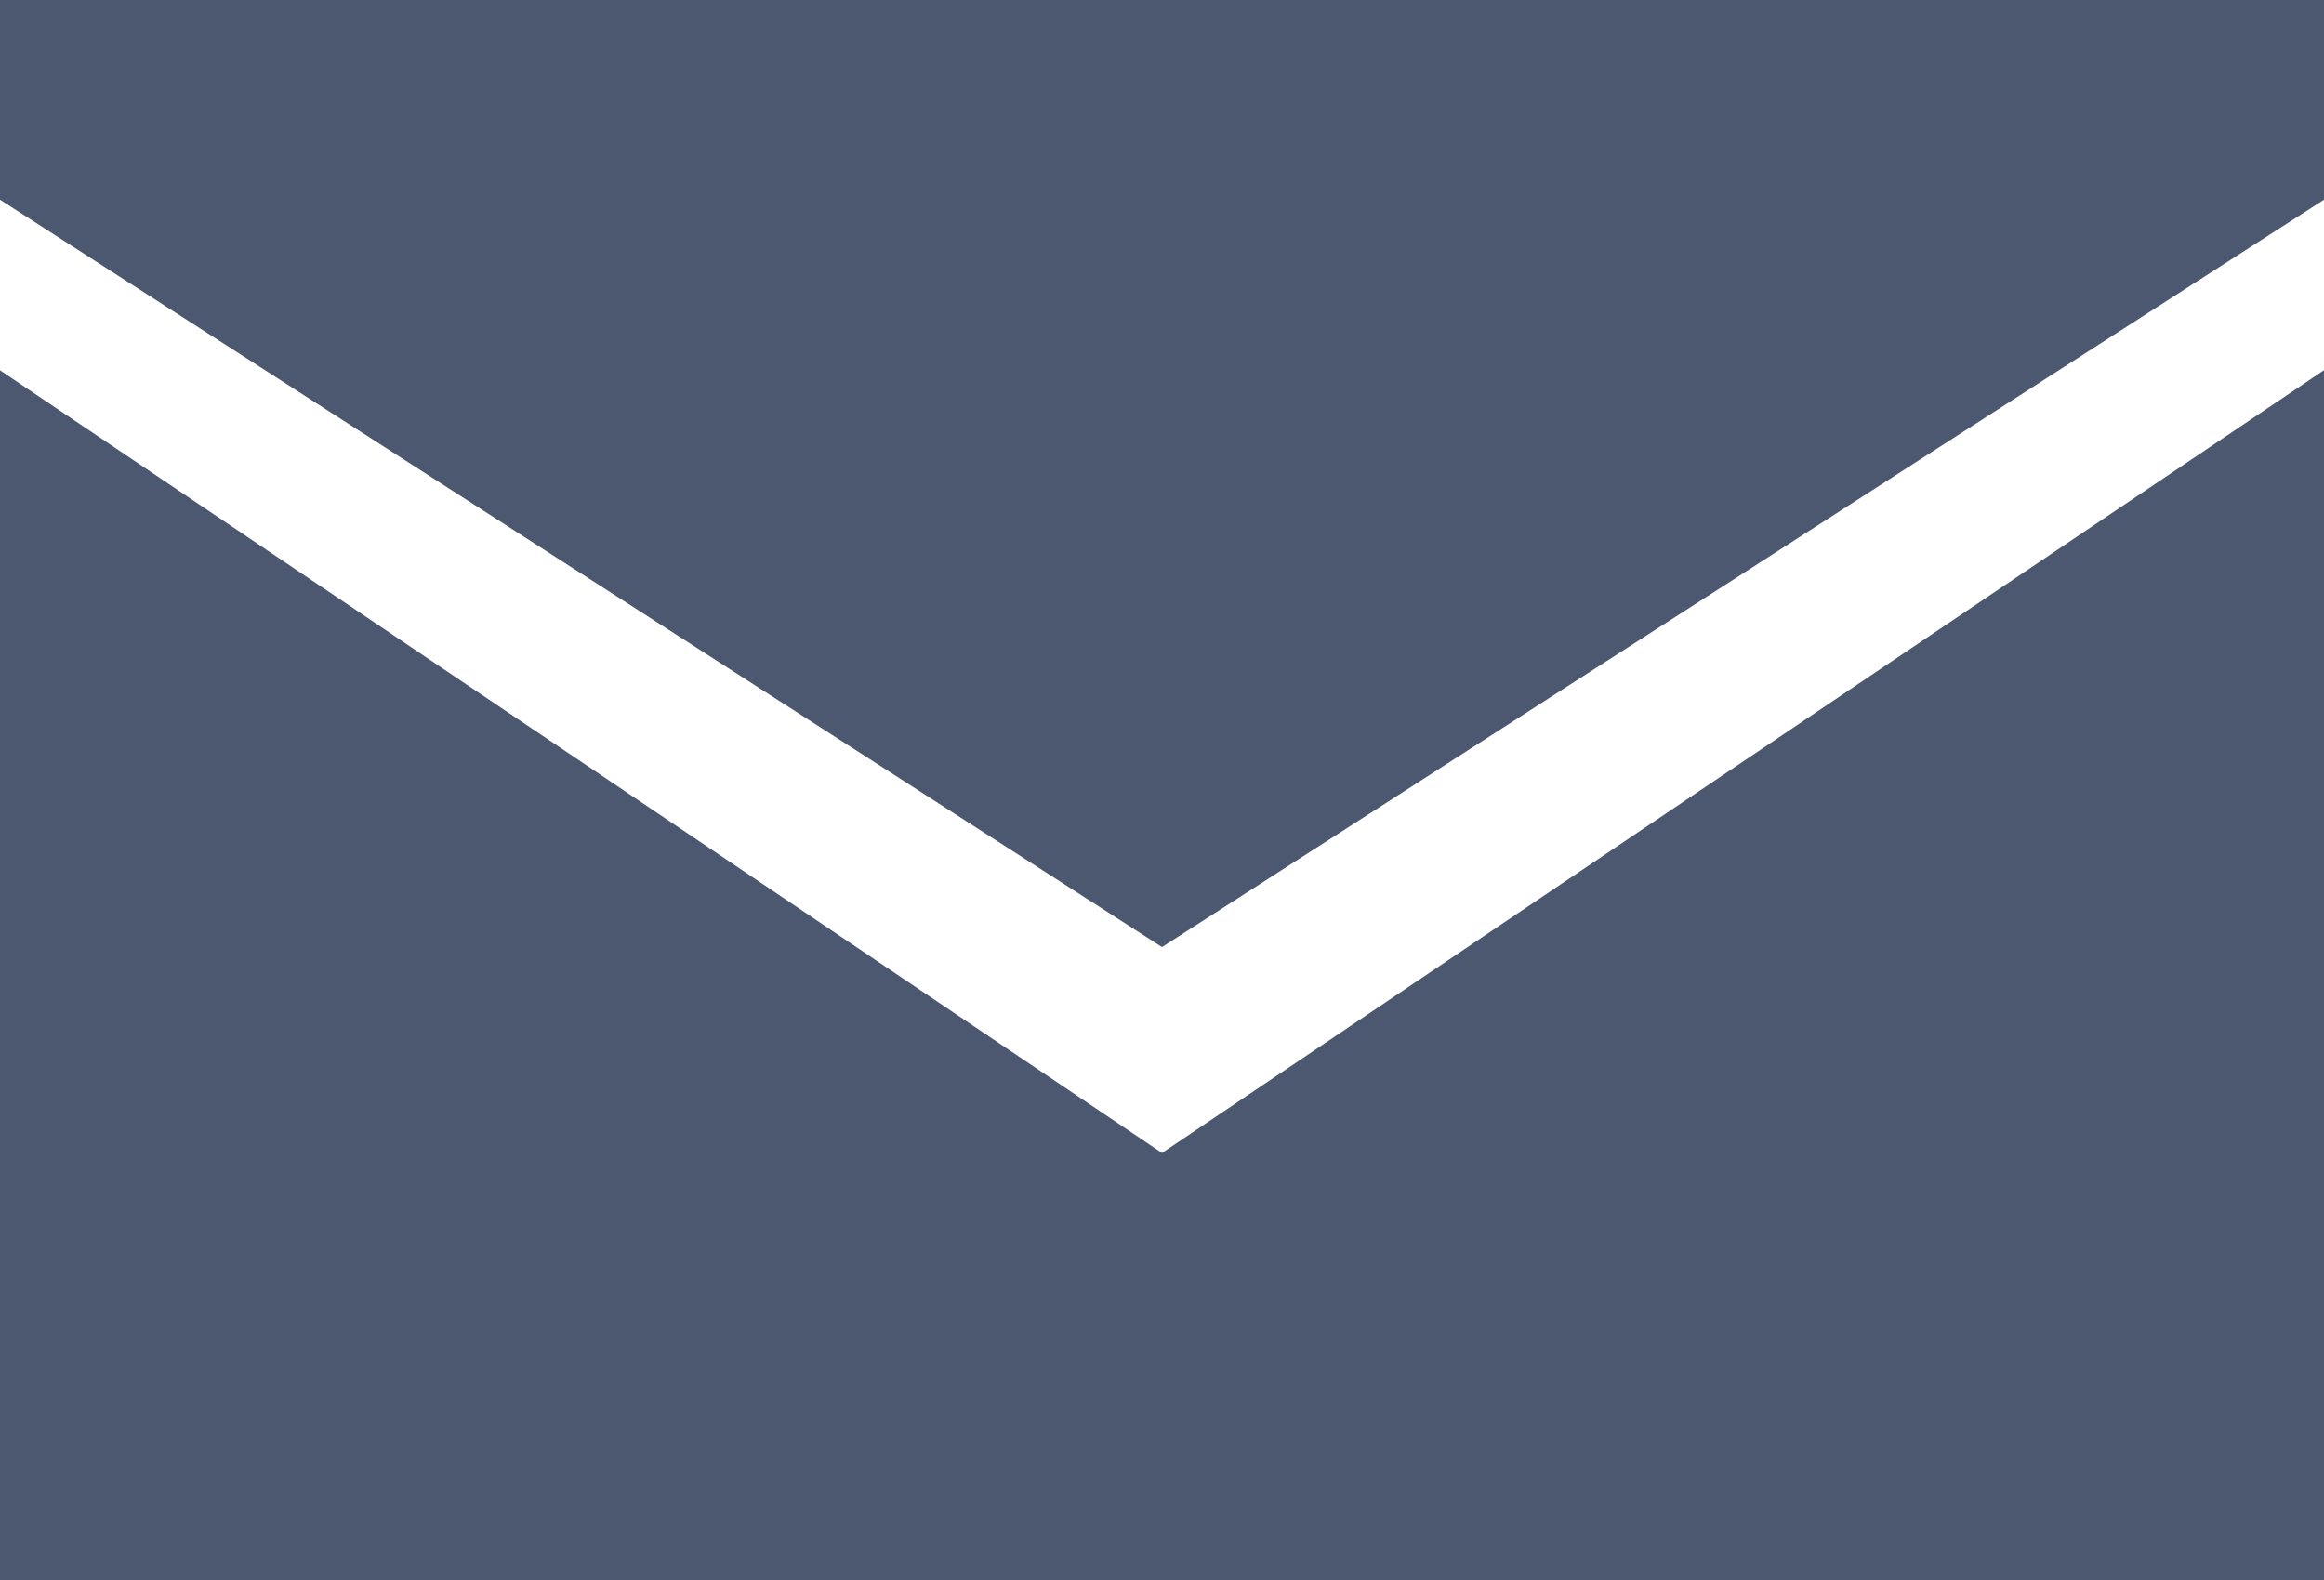 <svg xmlns="http://www.w3.org/2000/svg" width="25" height="17" viewBox="0 0 25 17">
  <g id="グループ_14535" data-name="グループ 14535" transform="translate(-49.23 -116.695)">
    <path id="パス_21066" data-name="パス 21066" d="M74.23,116.695h-25v2.149l12.5,8.041,12.5-8.041Z" transform="translate(0)" fill="#4b5870"/>
    <path id="パス_21067" data-name="パス 21067" d="M49.23,126.655v13.016h25V126.654l-12.5,8.422Z" transform="translate(0 -5.976)" fill="#4b5870"/>
  </g>
</svg>
